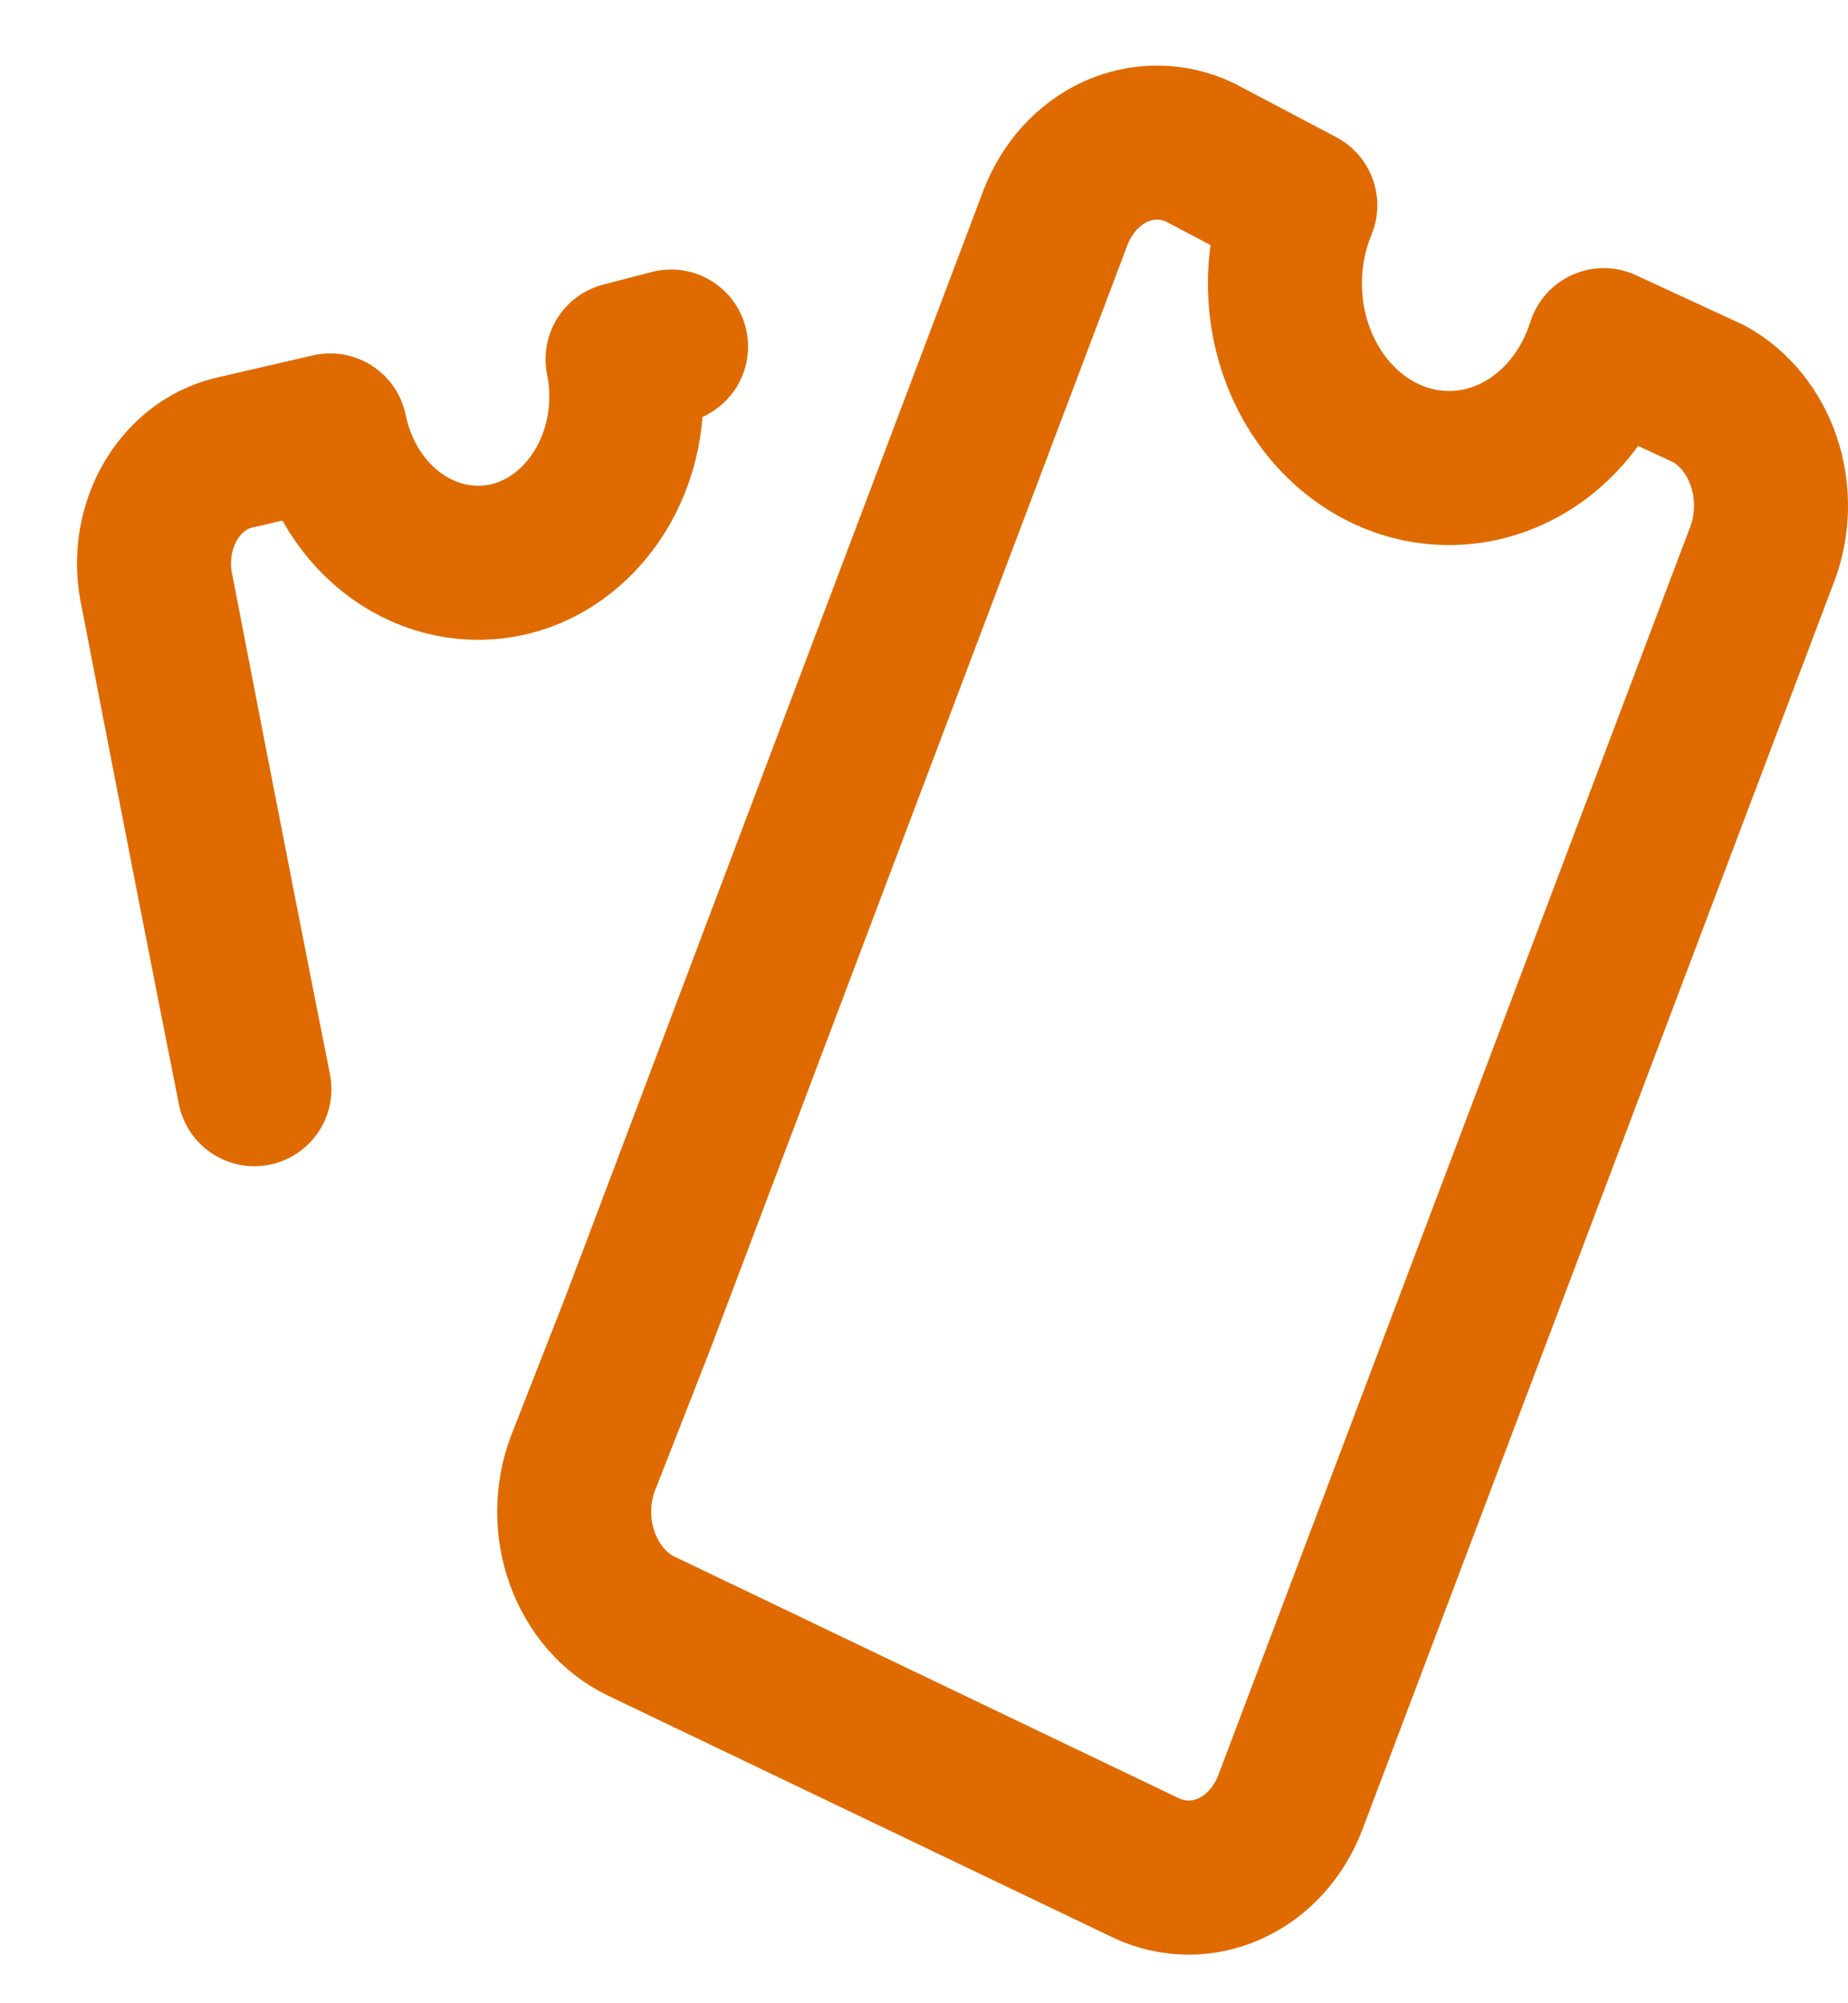 <svg xmlns="http://www.w3.org/2000/svg" width="24" height="26" viewBox="0 0 24 26" fill="none"><g clip-path="url(#clip0_6926_18274)"><path d="M8.715 4.498L8.085 4.662C8.142 4.94 8.149 5.229 8.106 5.512C8.063 5.794 7.97 6.063 7.833 6.305C7.696 6.546 7.518 6.755 7.309 6.918C7.1 7.082 6.864 7.197 6.615 7.257C6.11 7.376 5.583 7.268 5.149 6.956C4.714 6.644 4.405 6.152 4.289 5.587L3.029 5.878C2.857 5.92 2.693 6.001 2.549 6.116C2.405 6.232 2.283 6.379 2.191 6.548C2.099 6.718 2.039 6.907 2.013 7.103C1.988 7.3 1.999 7.501 2.044 7.693C2.044 7.693 2.626 10.724 3.304 14.136M20.828 4.48C20.732 4.786 20.581 5.066 20.385 5.304C20.19 5.542 19.953 5.734 19.689 5.866C19.426 5.998 19.141 6.069 18.853 6.074C18.564 6.079 18.278 6.019 18.011 5.896C17.744 5.773 17.502 5.59 17.299 5.359C17.097 5.128 16.938 4.853 16.833 4.551C16.728 4.249 16.679 3.926 16.688 3.602C16.698 3.277 16.765 2.959 16.887 2.665L15.579 1.975C15.23 1.812 14.837 1.81 14.486 1.969C14.136 2.129 13.855 2.438 13.706 2.828L8.279 17.185L7.568 19C7.422 19.392 7.42 19.834 7.563 20.228C7.705 20.622 7.979 20.937 8.327 21.105L14.885 24.245C15.234 24.409 15.627 24.411 15.977 24.251C16.328 24.092 16.609 23.783 16.758 23.392L22.896 7.166C23.031 6.789 23.035 6.368 22.906 5.988C22.777 5.608 22.526 5.296 22.201 5.115L20.828 4.48Z" stroke="#DF6A00" stroke-width="2" stroke-linecap="round" stroke-linejoin="round"></path></g><defs><clipPath id="clip0_6926_18274"><rect width="24" height="24.566" fill="white" transform="translate(0 0.827)"></rect></clipPath></defs></svg>